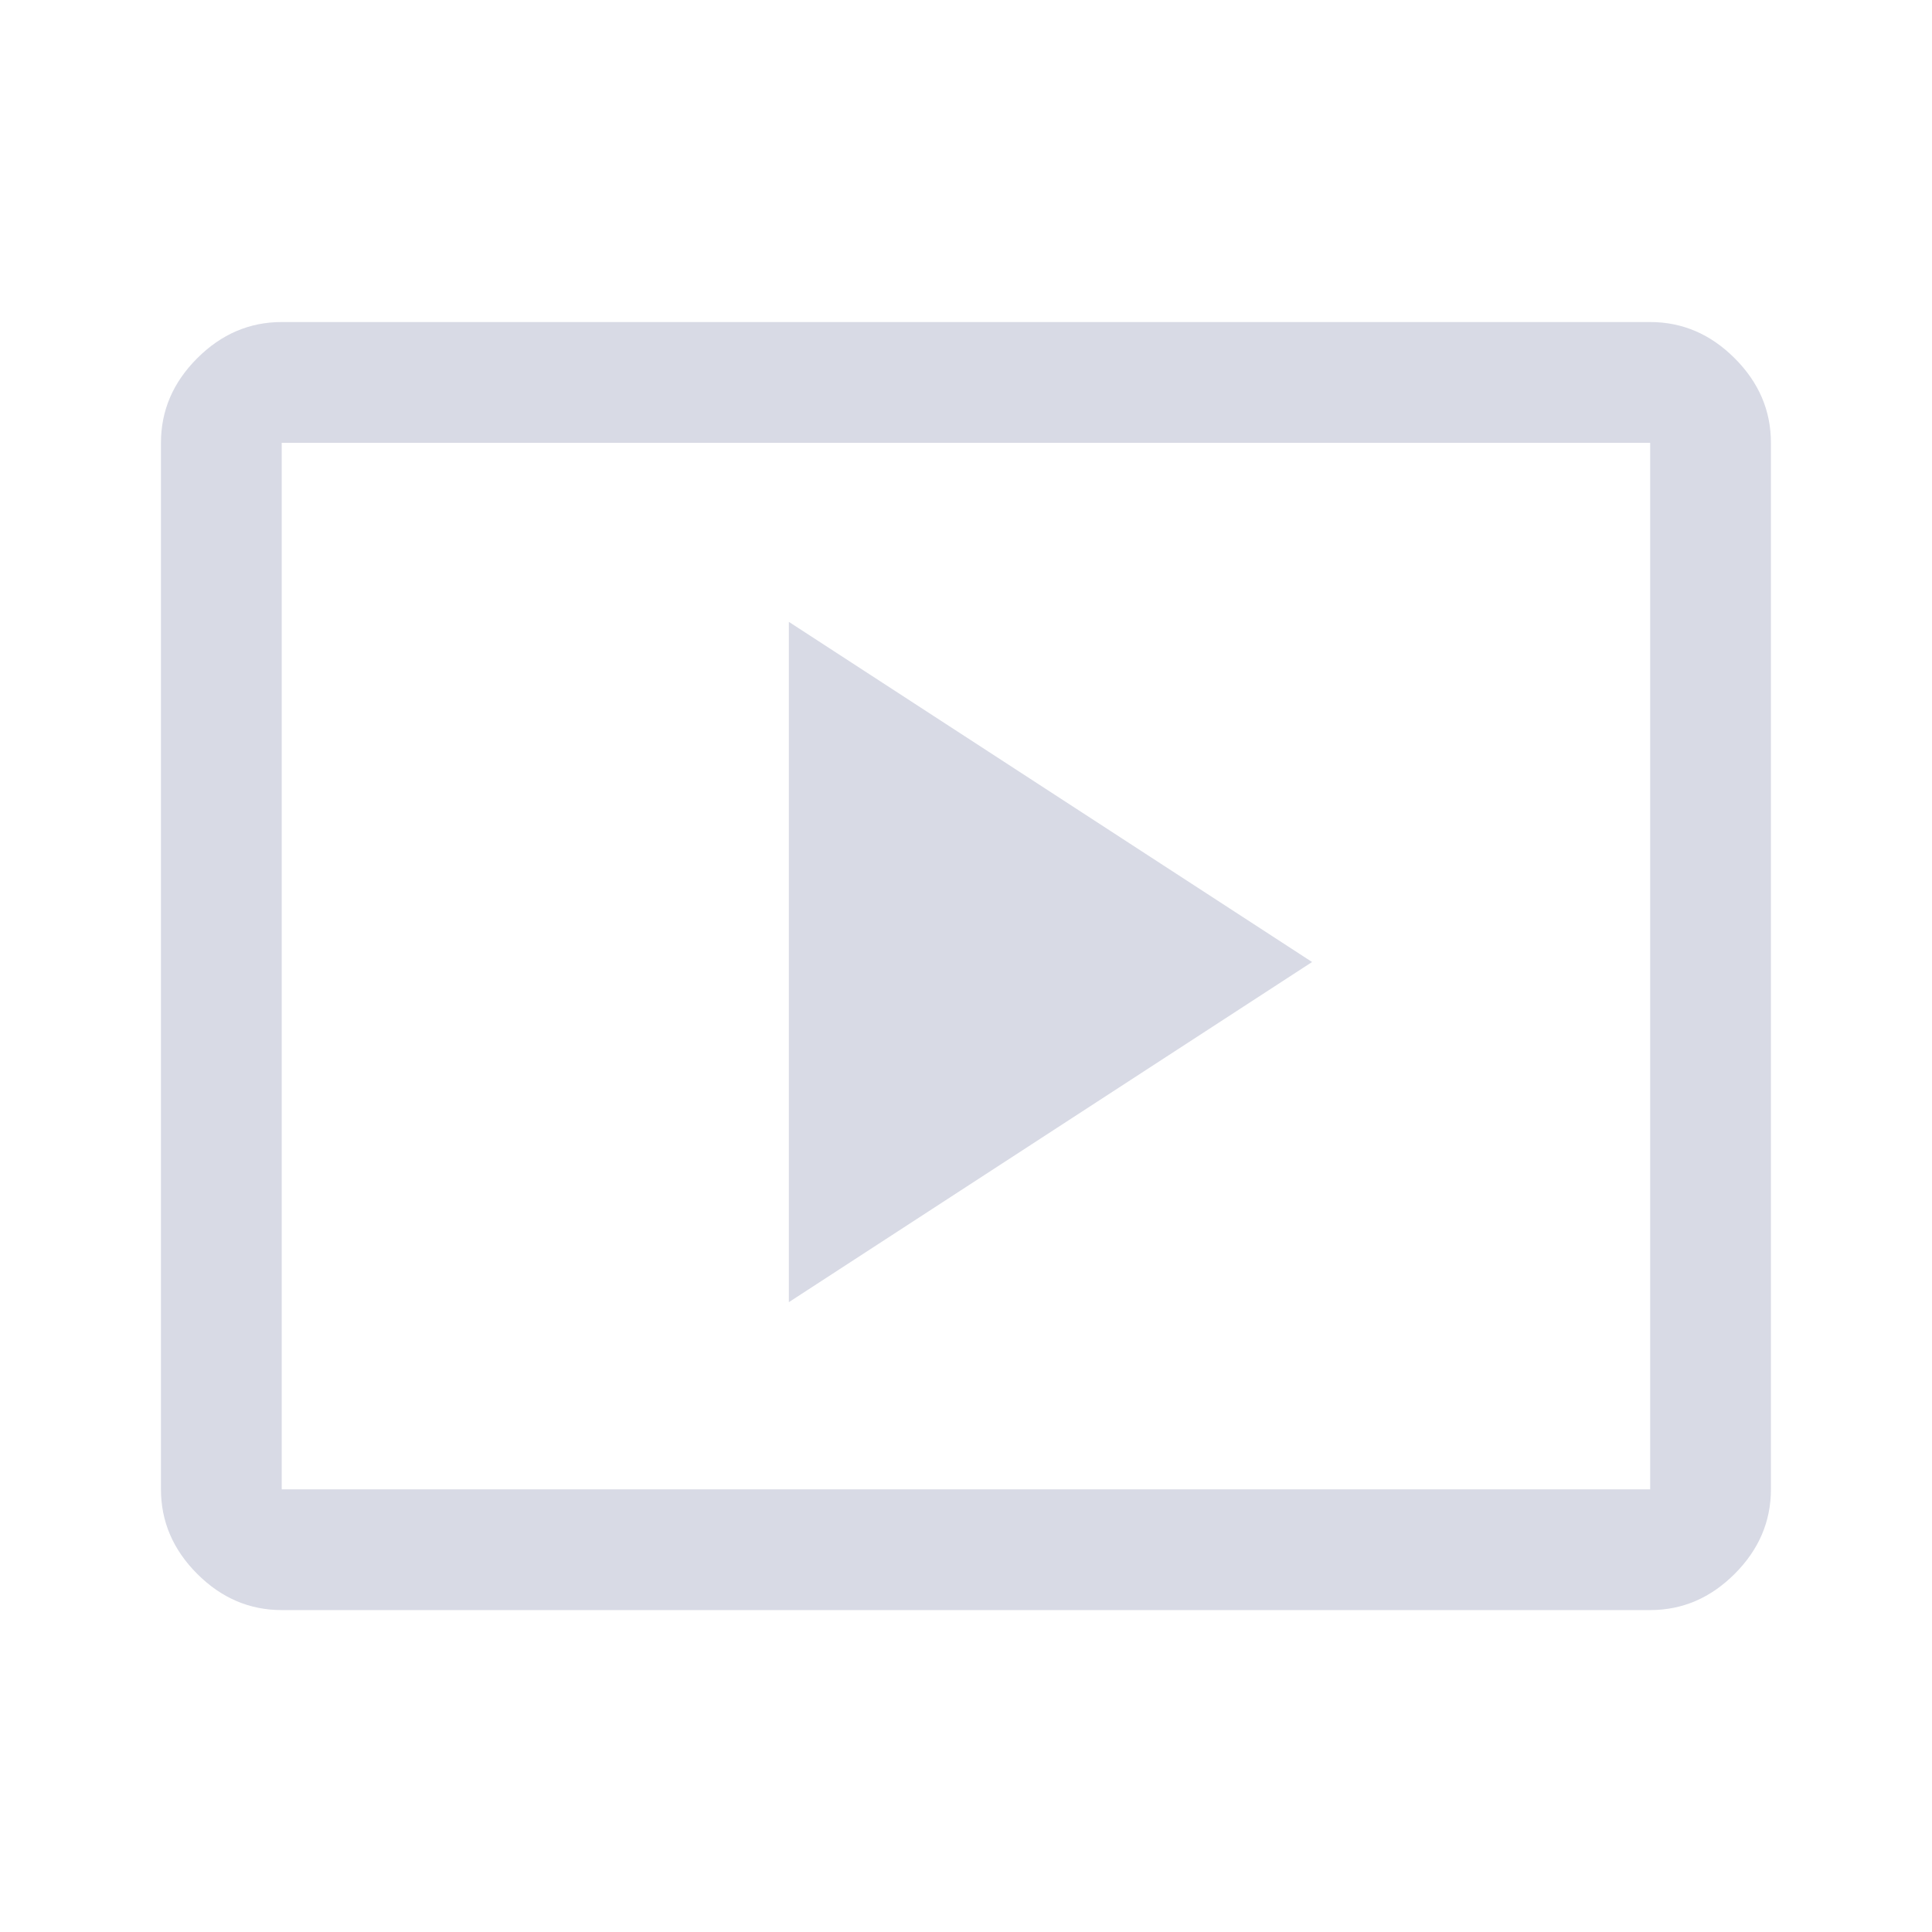 <?xml version="1.0" encoding="UTF-8"?> <svg xmlns="http://www.w3.org/2000/svg" width="16" height="16" viewBox="0 0 16 16" fill="none"> <path d="M6.533 10.784L10.866 7.967L6.533 5.15V10.784ZM2.333 13.334C2.066 13.334 1.833 13.234 1.633 13.034C1.433 12.834 1.333 12.6 1.333 12.334V3.667C1.333 3.4 1.433 3.167 1.633 2.967C1.833 2.767 2.066 2.667 2.333 2.667H13.666C13.933 2.667 14.166 2.767 14.366 2.967C14.566 3.167 14.666 3.4 14.666 3.667V12.334C14.666 12.6 14.566 12.834 14.366 13.034C14.166 13.234 13.933 13.334 13.666 13.334H2.333ZM2.333 12.334H13.666V3.667H2.333V12.334ZM2.333 12.334V3.667V12.334Z" fill="#D8DAE5"></path> </svg> 